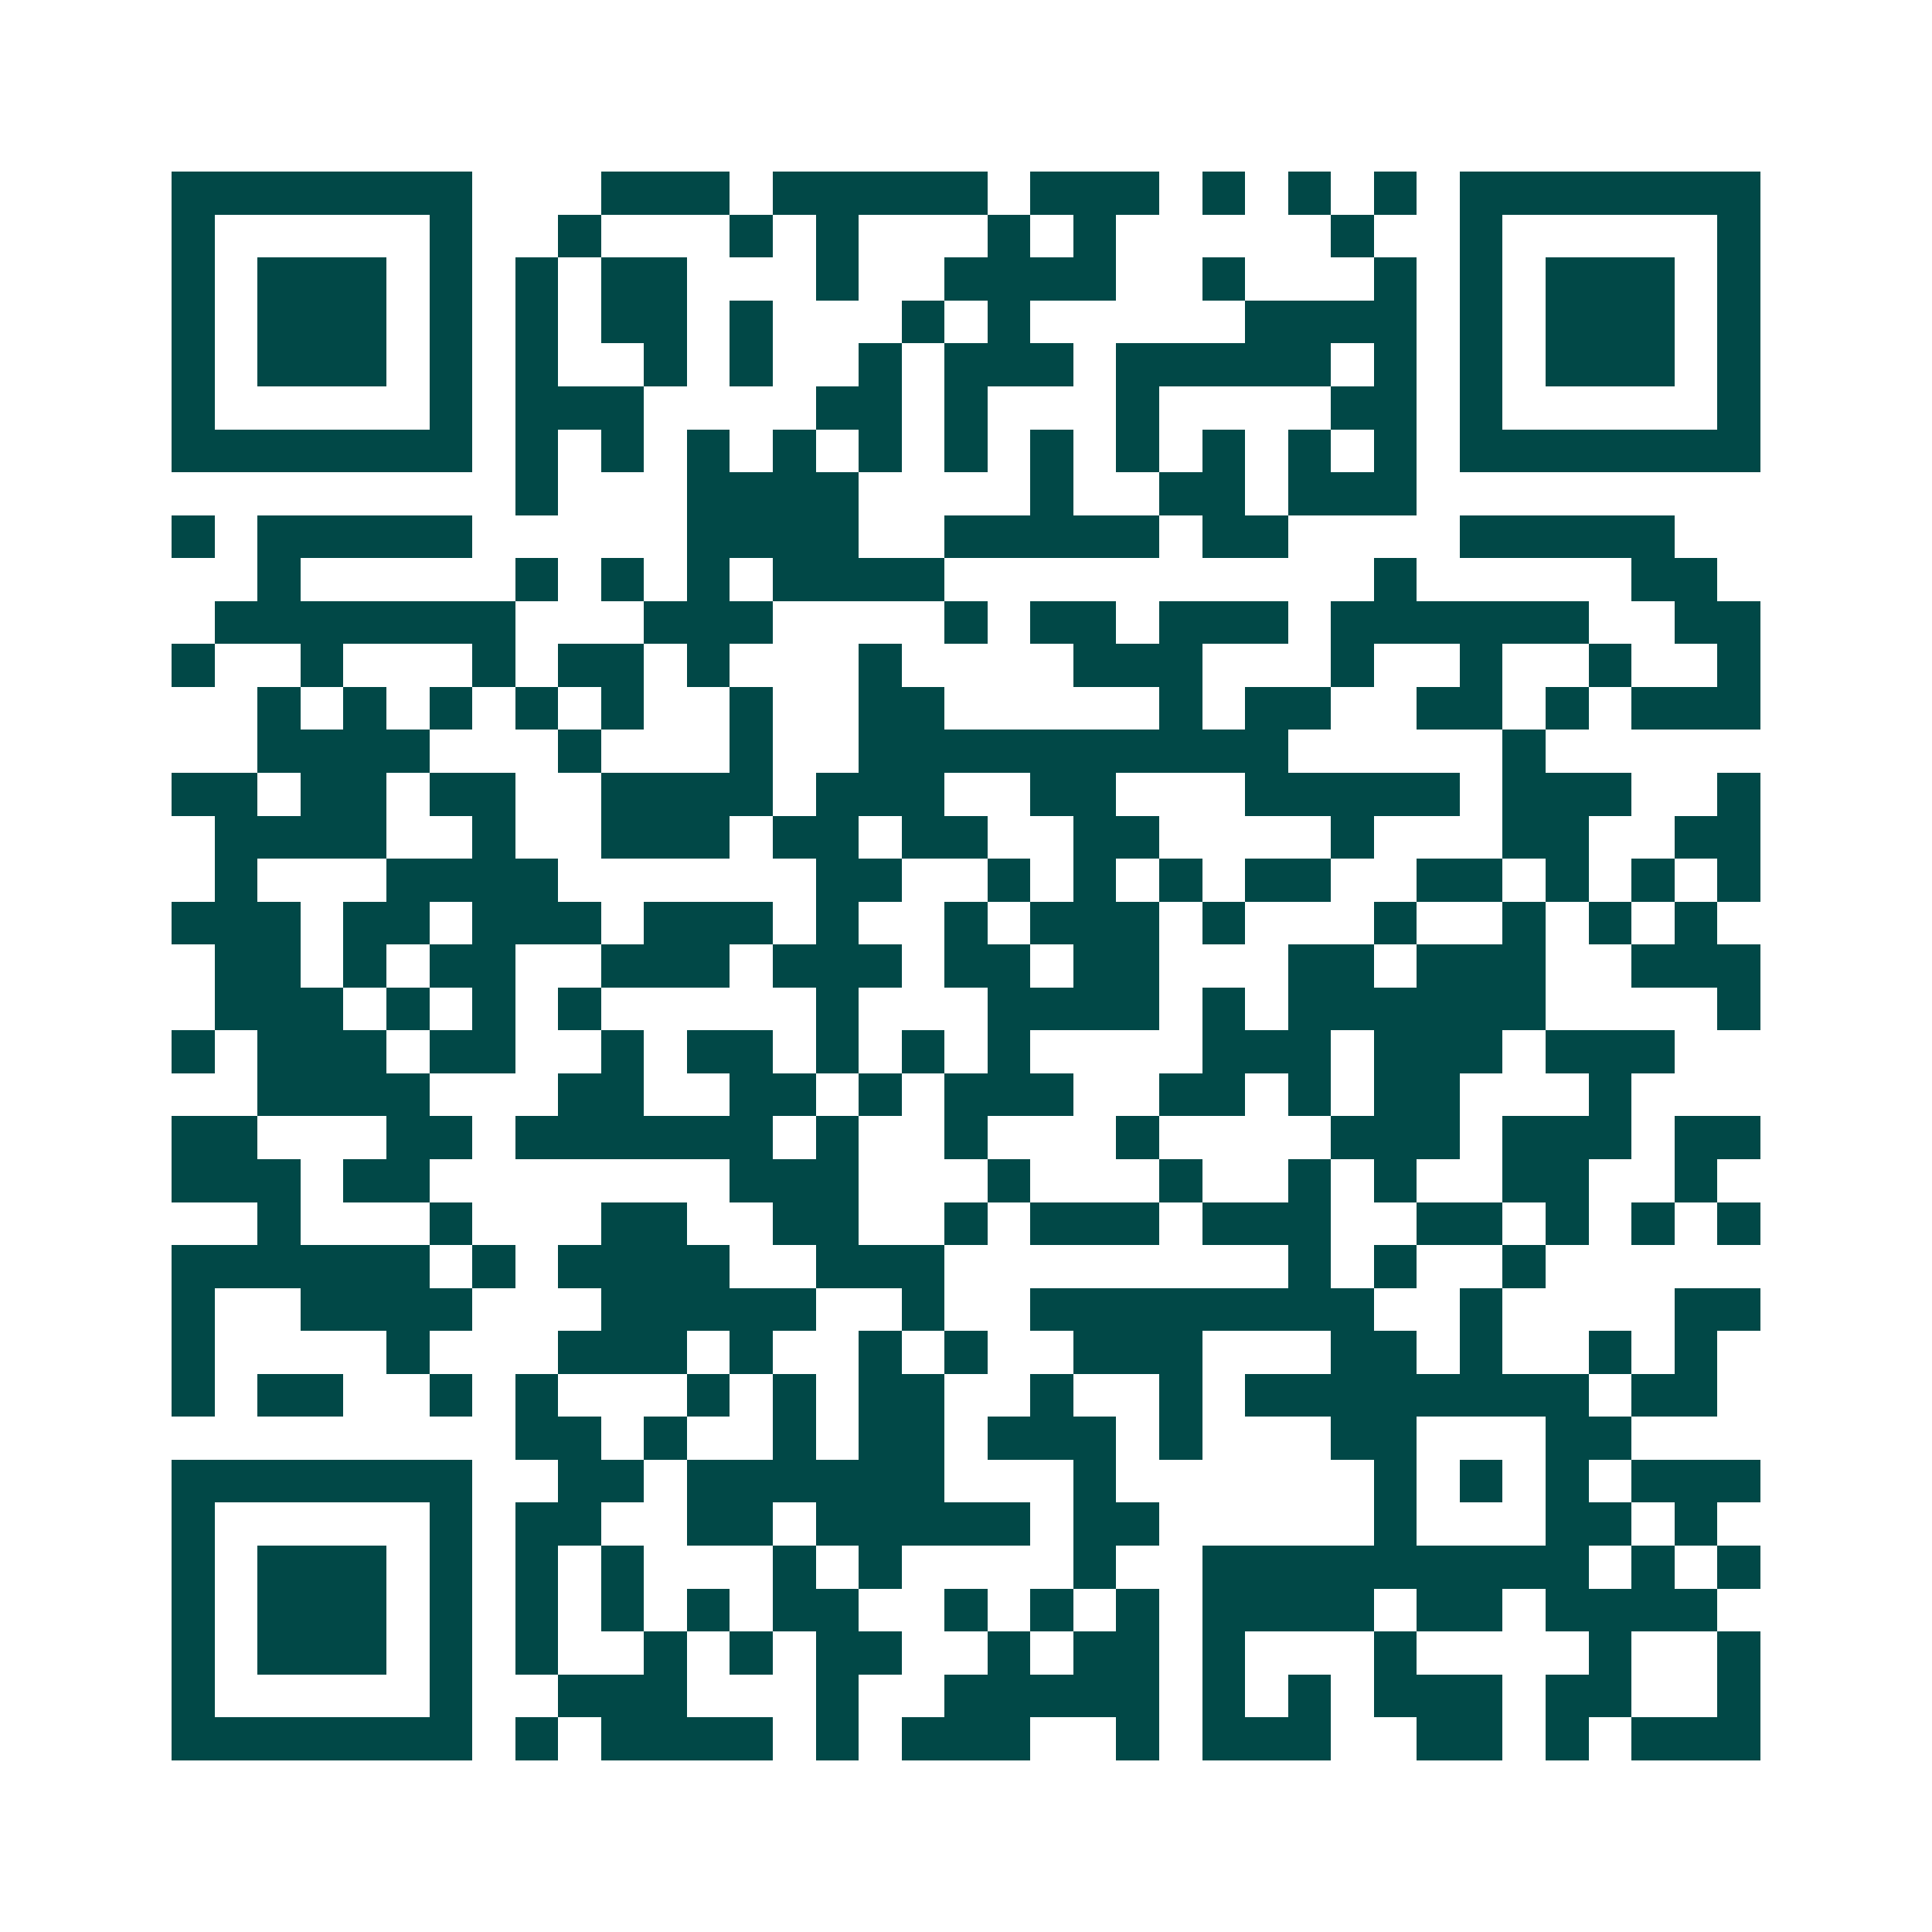 <svg xmlns="http://www.w3.org/2000/svg" width="200" height="200" viewBox="0 0 45 45" shape-rendering="crispEdges"><path fill="#ffffff" d="M0 0h45v45H0z"/><path stroke="#014847" d="M4 4.5h7m3 0h3m1 0h5m1 0h3m1 0h1m1 0h1m1 0h1m1 0h7M4 5.5h1m5 0h1m2 0h1m3 0h1m1 0h1m3 0h1m1 0h1m5 0h1m2 0h1m5 0h1M4 6.5h1m1 0h3m1 0h1m1 0h1m1 0h2m3 0h1m2 0h4m2 0h1m3 0h1m1 0h1m1 0h3m1 0h1M4 7.5h1m1 0h3m1 0h1m1 0h1m1 0h2m1 0h1m3 0h1m1 0h1m5 0h4m1 0h1m1 0h3m1 0h1M4 8.5h1m1 0h3m1 0h1m1 0h1m2 0h1m1 0h1m2 0h1m1 0h3m1 0h5m1 0h1m1 0h1m1 0h3m1 0h1M4 9.5h1m5 0h1m1 0h3m4 0h2m1 0h1m3 0h1m4 0h2m1 0h1m5 0h1M4 10.5h7m1 0h1m1 0h1m1 0h1m1 0h1m1 0h1m1 0h1m1 0h1m1 0h1m1 0h1m1 0h1m1 0h1m1 0h7M12 11.5h1m3 0h4m4 0h1m2 0h2m1 0h3M4 12.5h1m1 0h5m5 0h4m2 0h5m1 0h2m4 0h5M6 13.5h1m5 0h1m1 0h1m1 0h1m1 0h4m10 0h1m5 0h2M5 14.5h7m3 0h3m4 0h1m1 0h2m1 0h3m1 0h6m2 0h2M4 15.5h1m2 0h1m3 0h1m1 0h2m1 0h1m3 0h1m4 0h3m3 0h1m2 0h1m2 0h1m2 0h1M6 16.5h1m1 0h1m1 0h1m1 0h1m1 0h1m2 0h1m2 0h2m5 0h1m1 0h2m2 0h2m1 0h1m1 0h3M6 17.5h4m3 0h1m3 0h1m2 0h10m5 0h1M4 18.5h2m1 0h2m1 0h2m2 0h4m1 0h3m2 0h2m3 0h5m1 0h3m2 0h1M5 19.5h4m2 0h1m2 0h3m1 0h2m1 0h2m2 0h2m4 0h1m3 0h2m2 0h2M5 20.5h1m3 0h4m6 0h2m2 0h1m1 0h1m1 0h1m1 0h2m2 0h2m1 0h1m1 0h1m1 0h1M4 21.5h3m1 0h2m1 0h3m1 0h3m1 0h1m2 0h1m1 0h3m1 0h1m3 0h1m2 0h1m1 0h1m1 0h1M5 22.5h2m1 0h1m1 0h2m2 0h3m1 0h3m1 0h2m1 0h2m3 0h2m1 0h3m2 0h3M5 23.5h3m1 0h1m1 0h1m1 0h1m5 0h1m3 0h4m1 0h1m1 0h6m4 0h1M4 24.5h1m1 0h3m1 0h2m2 0h1m1 0h2m1 0h1m1 0h1m1 0h1m4 0h3m1 0h3m1 0h3M6 25.5h4m3 0h2m2 0h2m1 0h1m1 0h3m2 0h2m1 0h1m1 0h2m3 0h1M4 26.5h2m3 0h2m1 0h6m1 0h1m2 0h1m3 0h1m4 0h3m1 0h3m1 0h2M4 27.5h3m1 0h2m7 0h3m3 0h1m3 0h1m2 0h1m1 0h1m2 0h2m2 0h1M6 28.5h1m3 0h1m3 0h2m2 0h2m2 0h1m1 0h3m1 0h3m2 0h2m1 0h1m1 0h1m1 0h1M4 29.5h6m1 0h1m1 0h4m2 0h3m8 0h1m1 0h1m2 0h1M4 30.5h1m2 0h4m3 0h5m2 0h1m2 0h8m2 0h1m4 0h2M4 31.5h1m4 0h1m3 0h3m1 0h1m2 0h1m1 0h1m2 0h3m3 0h2m1 0h1m2 0h1m1 0h1M4 32.5h1m1 0h2m2 0h1m1 0h1m3 0h1m1 0h1m1 0h2m2 0h1m2 0h1m1 0h8m1 0h2M12 33.5h2m1 0h1m2 0h1m1 0h2m1 0h3m1 0h1m3 0h2m3 0h2M4 34.5h7m2 0h2m1 0h6m3 0h1m6 0h1m1 0h1m1 0h1m1 0h3M4 35.5h1m5 0h1m1 0h2m2 0h2m1 0h5m1 0h2m5 0h1m3 0h2m1 0h1M4 36.5h1m1 0h3m1 0h1m1 0h1m1 0h1m3 0h1m1 0h1m4 0h1m2 0h9m1 0h1m1 0h1M4 37.5h1m1 0h3m1 0h1m1 0h1m1 0h1m1 0h1m1 0h2m2 0h1m1 0h1m1 0h1m1 0h4m1 0h2m1 0h4M4 38.5h1m1 0h3m1 0h1m1 0h1m2 0h1m1 0h1m1 0h2m2 0h1m1 0h2m1 0h1m3 0h1m4 0h1m2 0h1M4 39.5h1m5 0h1m2 0h3m3 0h1m2 0h5m1 0h1m1 0h1m1 0h3m1 0h2m2 0h1M4 40.5h7m1 0h1m1 0h4m1 0h1m1 0h3m2 0h1m1 0h3m2 0h2m1 0h1m1 0h3"/></svg>
